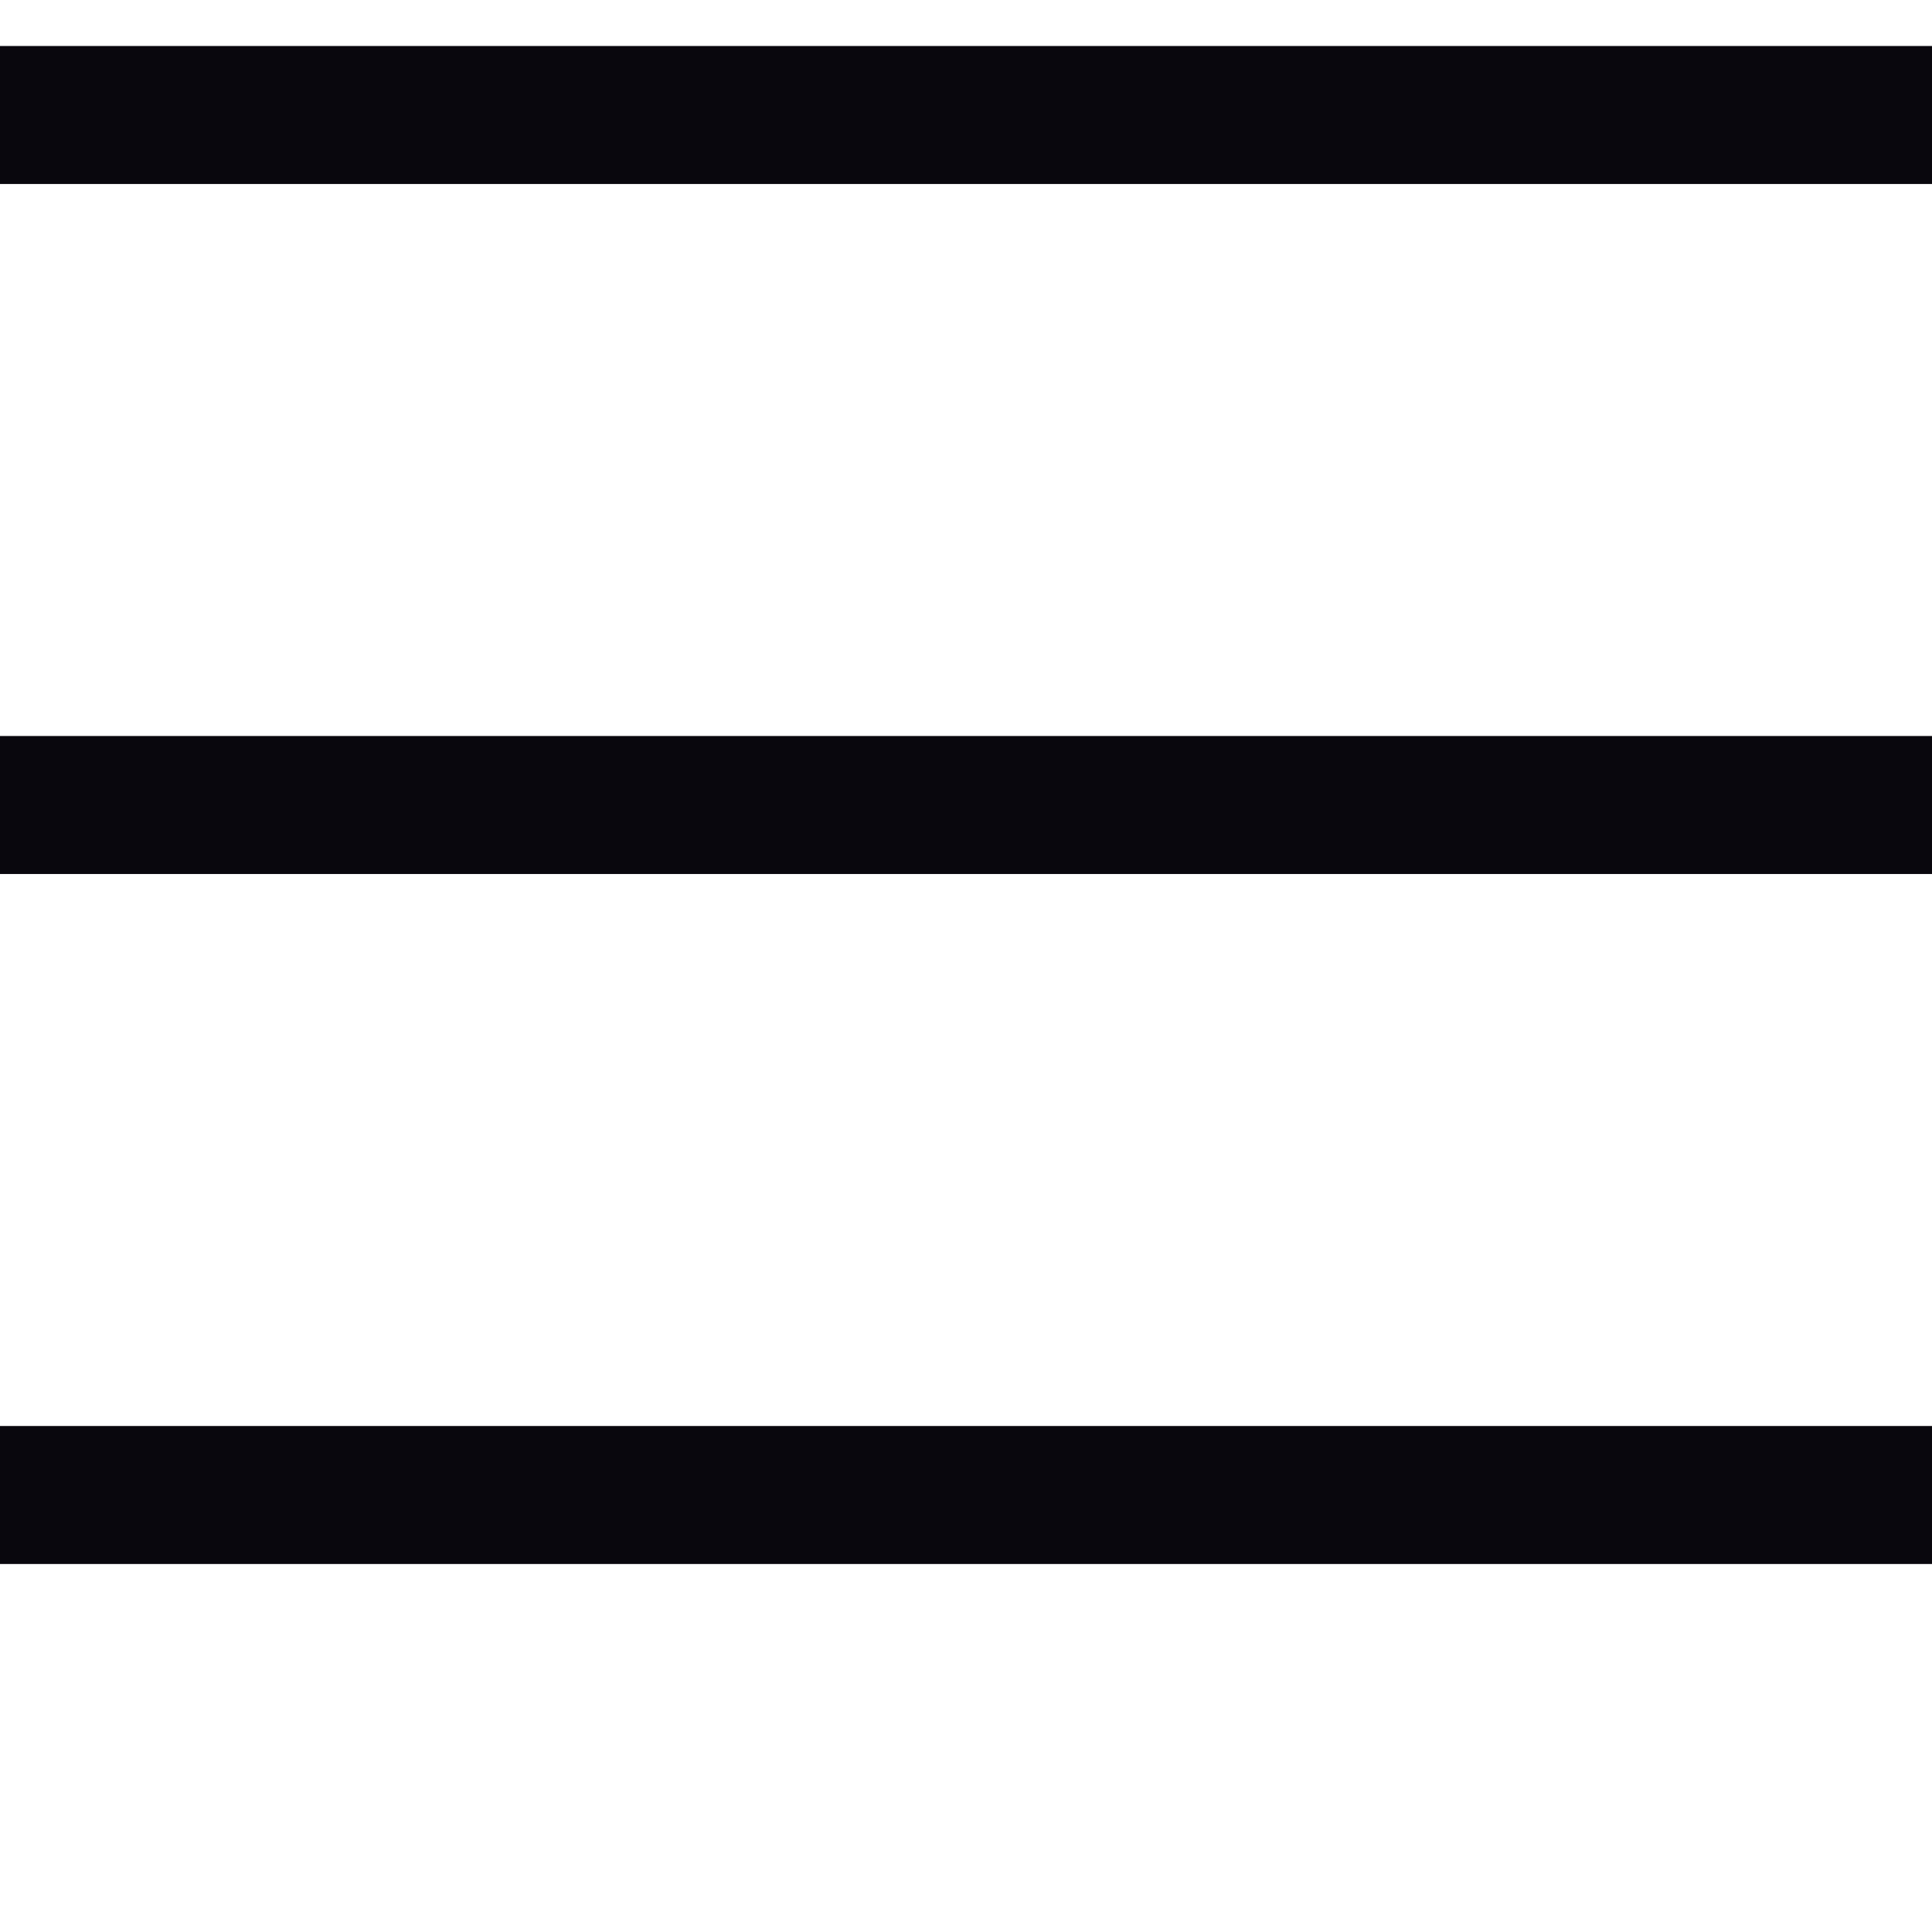<svg width="21" height="21" viewBox="0 0 21 21" fill="none" xmlns="http://www.w3.org/2000/svg">
<line y1="1.25" x2="24" y2="1.25" stroke="#09070D" stroke-width="1.5"/>
<line y1="8.75" x2="24" y2="8.75" stroke="#09070D" stroke-width="1.5"/>
<line y1="16.25" x2="24" y2="16.25" stroke="#09070D" stroke-width="1.5"/>
</svg>
